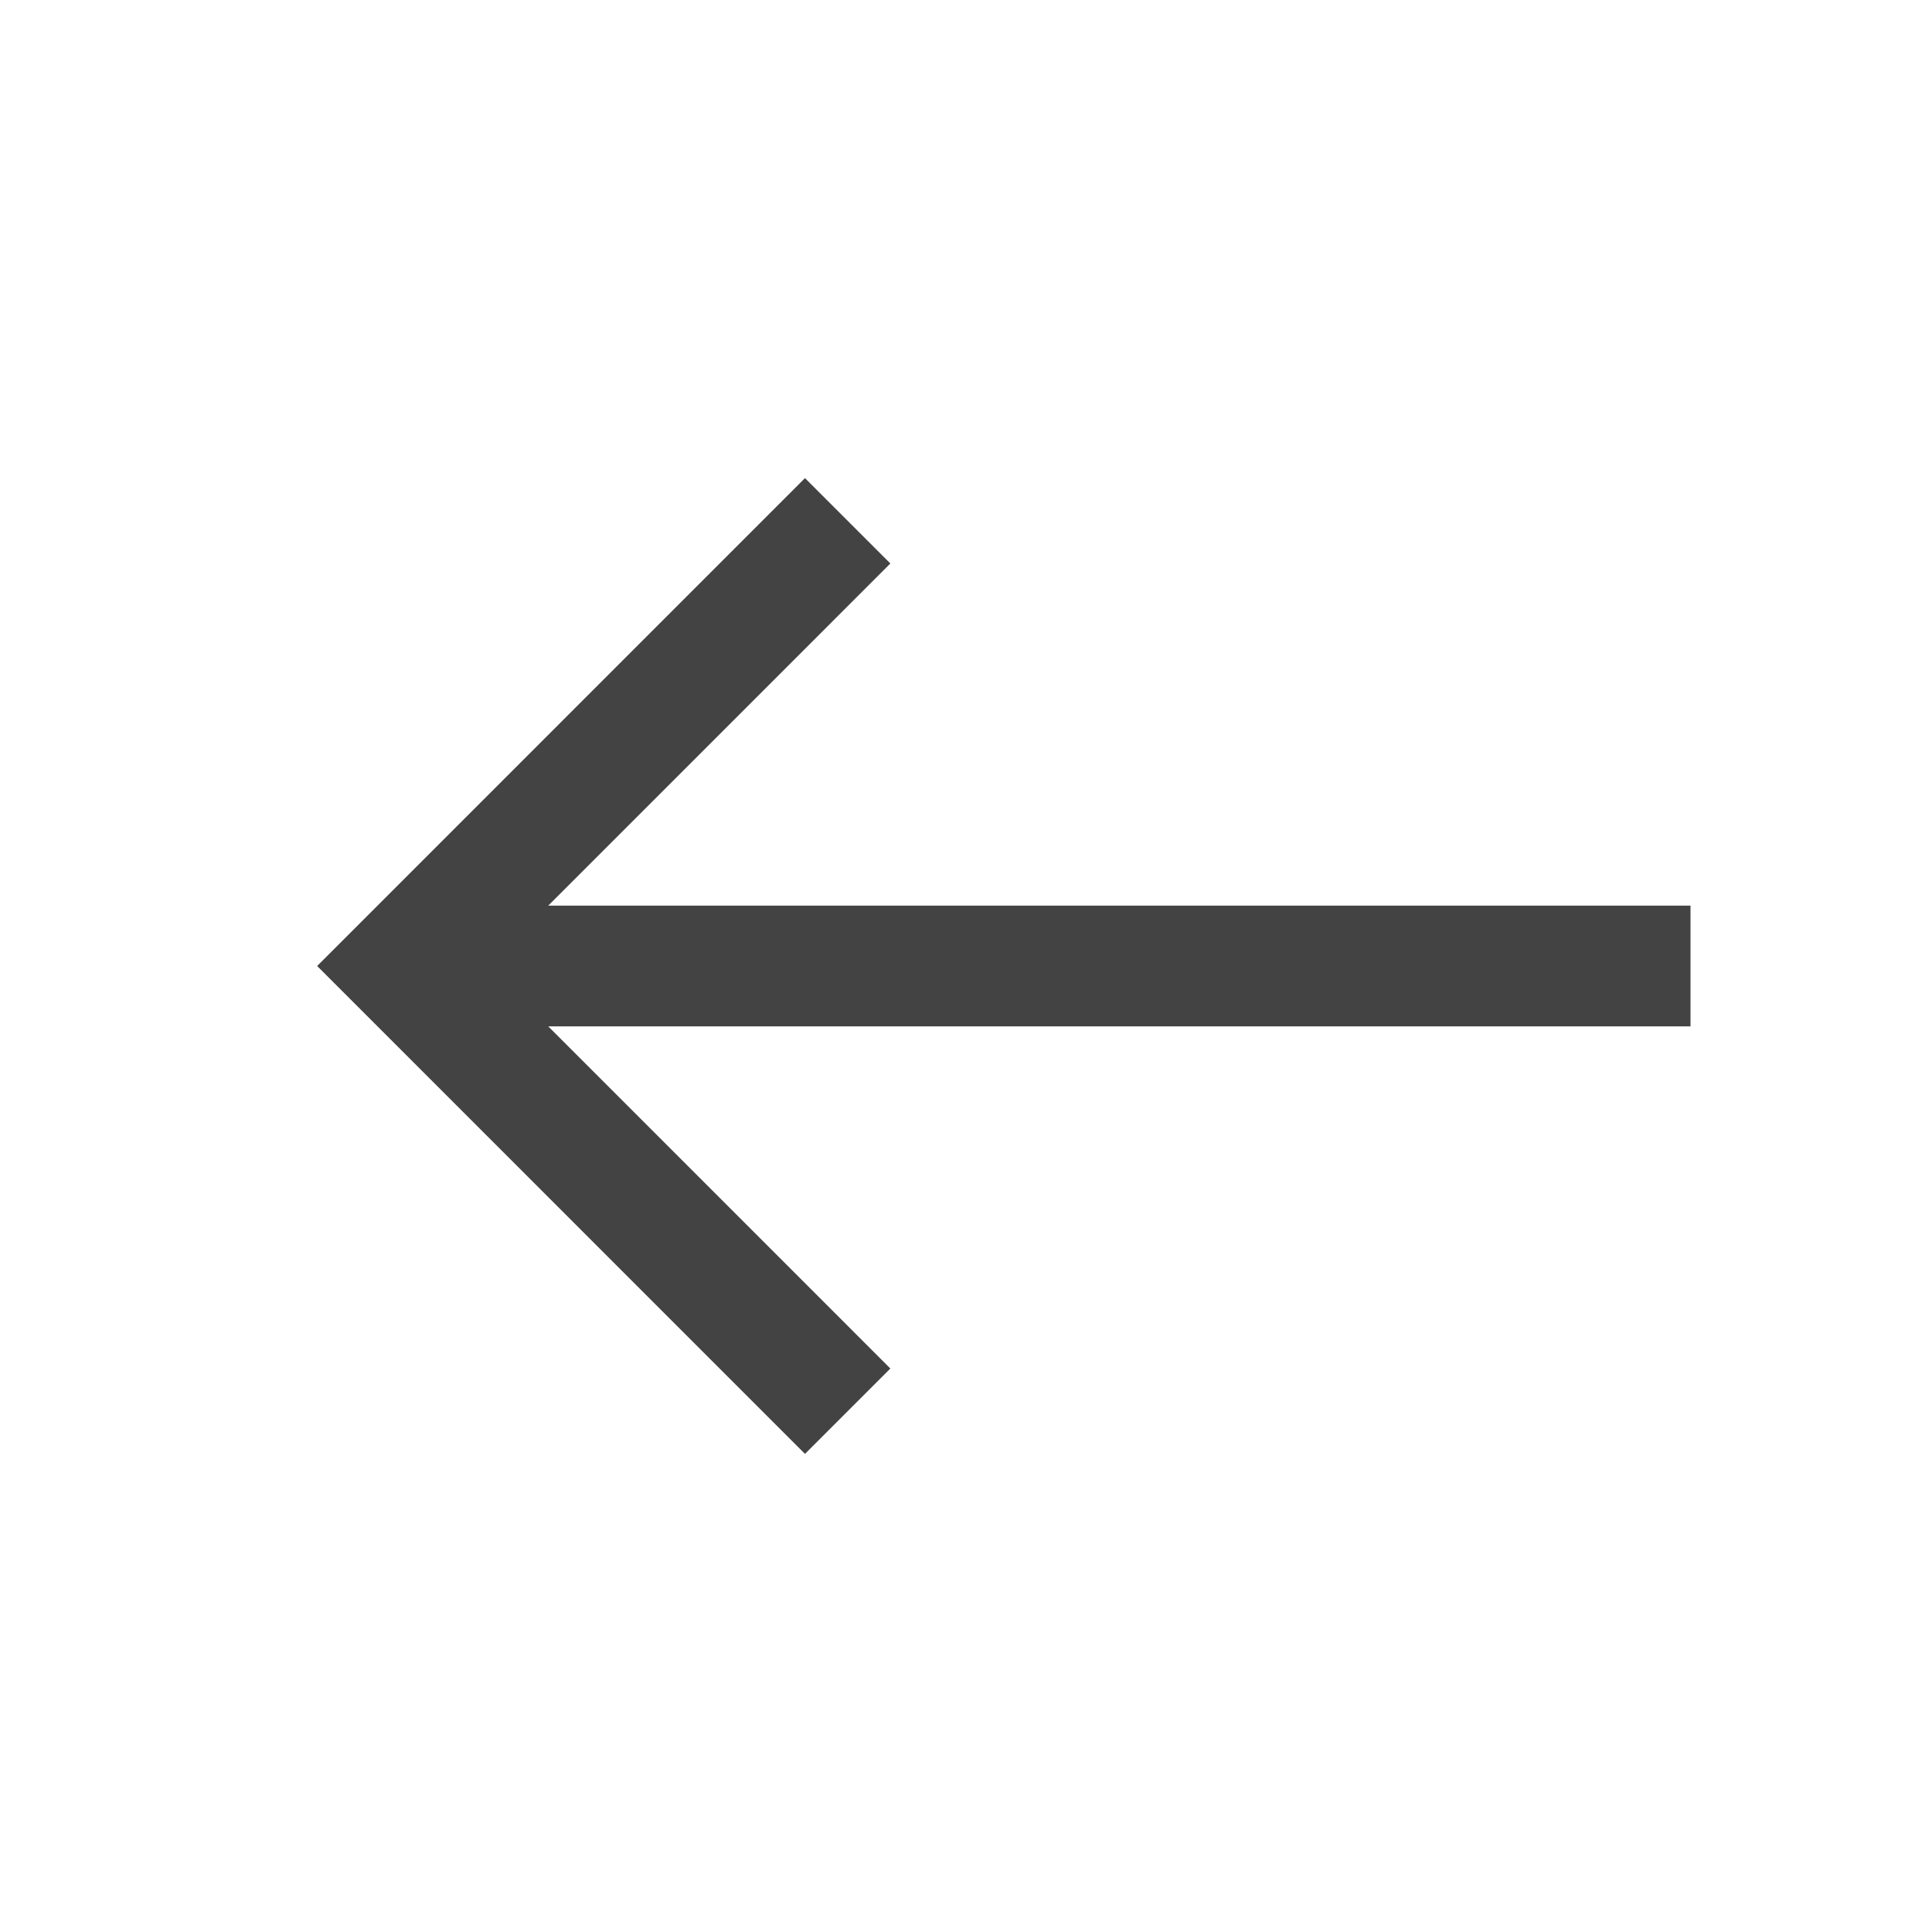 <svg width="32" height="32" viewBox="0 0 32 32" fill="none" xmlns="http://www.w3.org/2000/svg">
<path d="M28 16H6.667" stroke="#434343" stroke-width="2" stroke-miterlimit="10"/>
<path d="M13.333 22.667L6.667 16L13.333 9.333" stroke="#434343" stroke-width="2" stroke-miterlimit="10" stroke-linecap="square"/>
</svg>
